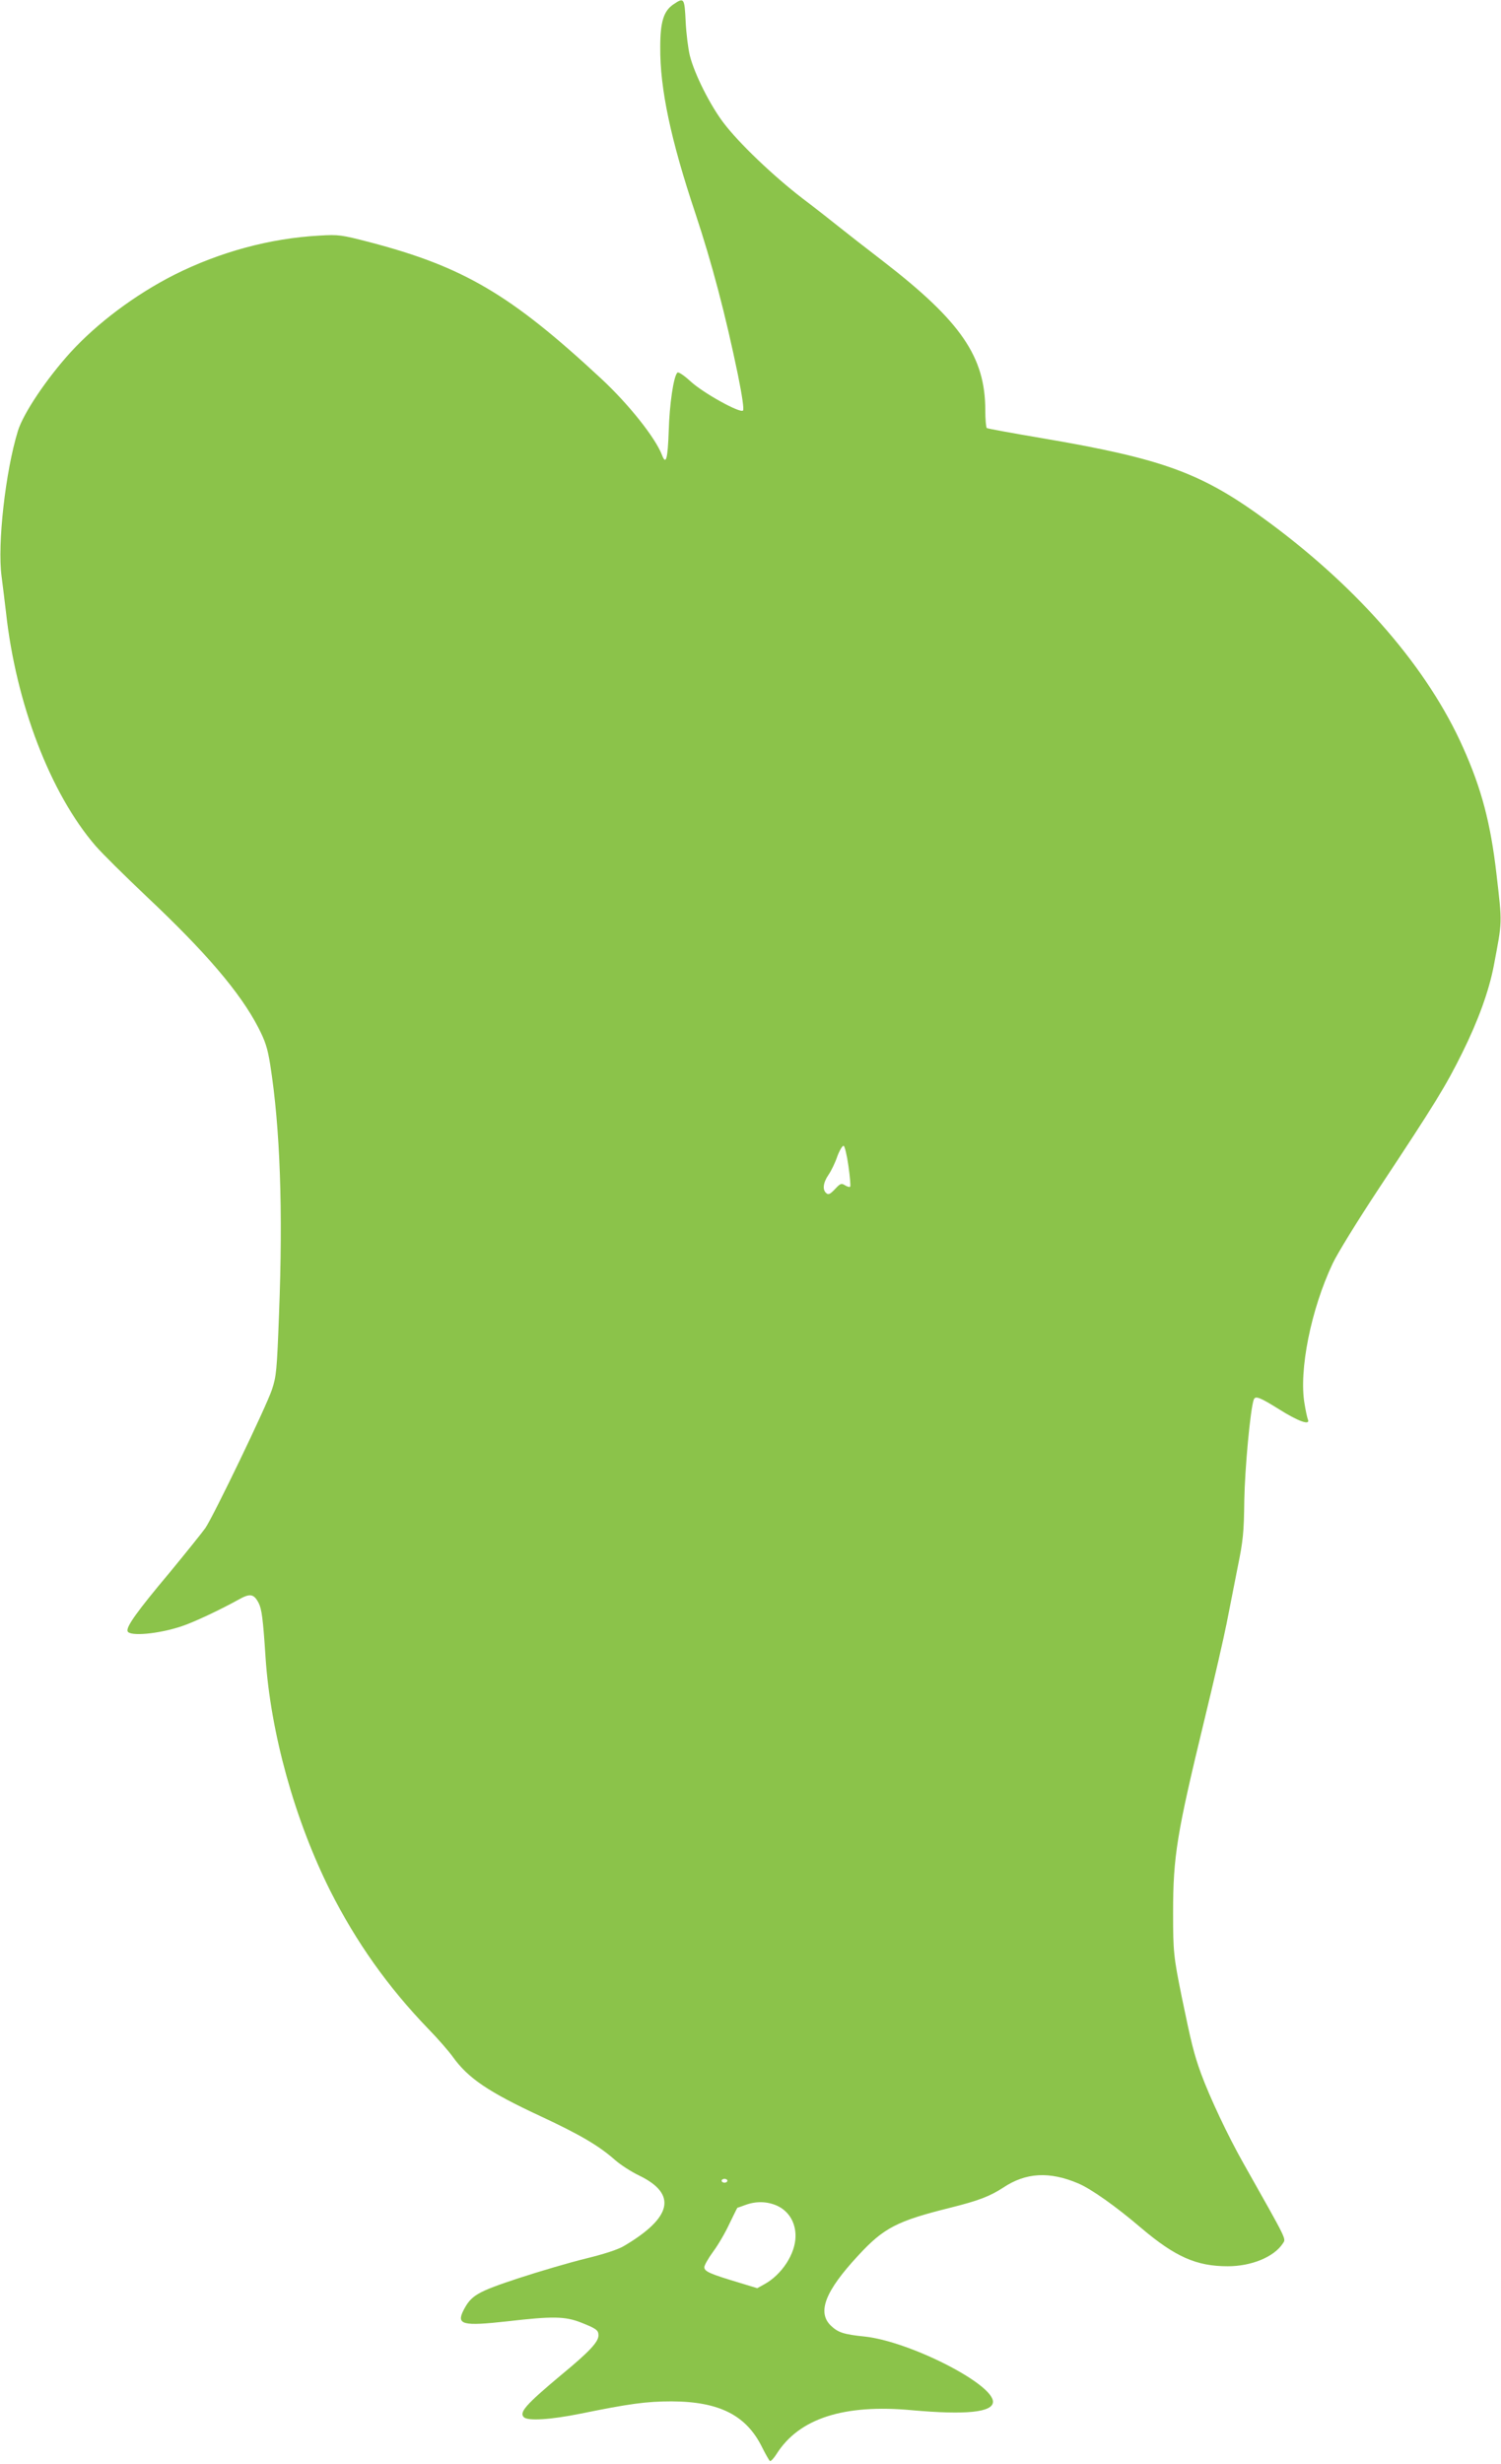 <?xml version="1.0" standalone="no"?>
<!DOCTYPE svg PUBLIC "-//W3C//DTD SVG 20010904//EN"
 "http://www.w3.org/TR/2001/REC-SVG-20010904/DTD/svg10.dtd">
<svg version="1.0" xmlns="http://www.w3.org/2000/svg"
 width="780pt" height="1280pt" viewBox="0 0 780 1280"
 preserveAspectRatio="xMidYMid meet">
<g transform="translate(0,1280) scale(0.1,-0.1)"
fill="#8bc34a" stroke="none">
<path d="M3499 12777 c-50 -34 -68 -90 -68 -221 -2 -216 55 -484 183 -866 86
-259 156 -524 221 -839 22 -109 32 -178 26 -184 -15 -15 -207 91 -273 152 -36
33 -63 50 -68 45 -20 -20 -41 -165 -45 -304 -5 -144 -14 -179 -35 -124 -34 89
-172 263 -315 396 -471 438 -716 582 -1205 710 -147 38 -160 40 -260 34 -257
-14 -518 -85 -755 -204 -203 -103 -400 -251 -539 -403 -125 -138 -245 -317
-273 -408 -65 -211 -107 -588 -85 -754 6 -45 16 -129 23 -187 52 -476 231
-943 466 -1215 33 -38 152 -156 264 -262 307 -289 487 -499 581 -681 37 -72
48 -106 62 -192 52 -330 67 -760 46 -1295 -11 -296 -14 -326 -37 -395 -28 -85
-301 -652 -346 -719 -17 -24 -99 -126 -183 -228 -173 -206 -229 -285 -221
-308 11 -28 162 -14 281 26 64 21 203 87 295 138 60 34 80 31 105 -17 16 -31
23 -82 36 -283 26 -392 151 -842 336 -1212 135 -267 299 -499 509 -717 51 -52
108 -118 128 -146 80 -111 182 -181 457 -309 206 -96 302 -153 385 -226 28
-25 85 -62 127 -82 198 -96 171 -218 -80 -366 -32 -19 -104 -42 -198 -65 -82
-20 -239 -66 -349 -102 -215 -71 -246 -89 -286 -166 -39 -76 -5 -84 229 -58
233 27 298 26 380 -6 81 -32 92 -40 92 -67 0 -34 -46 -84 -194 -206 -184 -154
-219 -194 -194 -219 21 -21 140 -13 294 18 255 52 344 64 474 64 248 -1 389
-72 471 -240 18 -36 36 -67 40 -70 5 -2 20 14 34 36 117 186 351 261 705 228
280 -25 420 -11 420 44 0 94 -437 315 -668 339 -108 11 -137 21 -174 56 -73
70 -30 180 142 365 133 144 201 179 478 248 148 37 205 59 276 105 117 78 240
85 390 21 66 -28 195 -119 326 -231 177 -150 287 -199 450 -199 123 0 240 48
286 118 17 27 29 3 -204 416 -82 145 -175 343 -220 465 -38 104 -52 163 -101
400 -42 208 -45 232 -45 435 0 299 19 411 164 1010 49 201 100 424 114 495 14
72 40 202 57 290 29 141 33 183 35 352 3 164 31 469 49 521 8 22 31 13 129
-48 101 -64 165 -87 153 -56 -4 9 -12 46 -18 83 -30 172 33 489 146 728 23 50
131 225 240 390 292 441 349 534 434 706 82 165 139 322 164 454 44 234 44
210 13 478 -30 259 -77 439 -173 653 -182 409 -535 819 -1003 1166 -350 260
-546 333 -1194 443 -148 25 -273 48 -278 51 -4 3 -8 45 -8 93 0 277 -126 461
-530 773 -91 70 -195 151 -231 180 -36 29 -121 96 -190 148 -152 117 -331 288
-410 393 -69 91 -150 252 -174 347 -9 36 -19 116 -22 178 -6 123 -8 127 -64
89z m910 -6035 c8 -56 12 -104 9 -107 -3 -4 -16 0 -27 7 -19 12 -24 10 -52
-20 -25 -26 -34 -31 -45 -21 -21 17 -17 54 11 95 14 20 35 63 46 96 12 32 27
57 33 55 6 -2 17 -49 25 -105z m-629 -5272 c0 -5 -7 -10 -15 -10 -8 0 -15 5
-15 10 0 6 7 10 15 10 8 0 15 -4 15 -10z m257 -129 c62 -28 98 -88 97 -160 -1
-91 -71 -198 -161 -248 l-38 -21 -95 29 c-150 45 -180 58 -180 80 0 10 21 47
46 81 26 35 64 100 85 146 22 45 40 82 41 82 2 0 21 7 43 15 55 20 112 18 162
-4z"/>
</g>
</svg>
